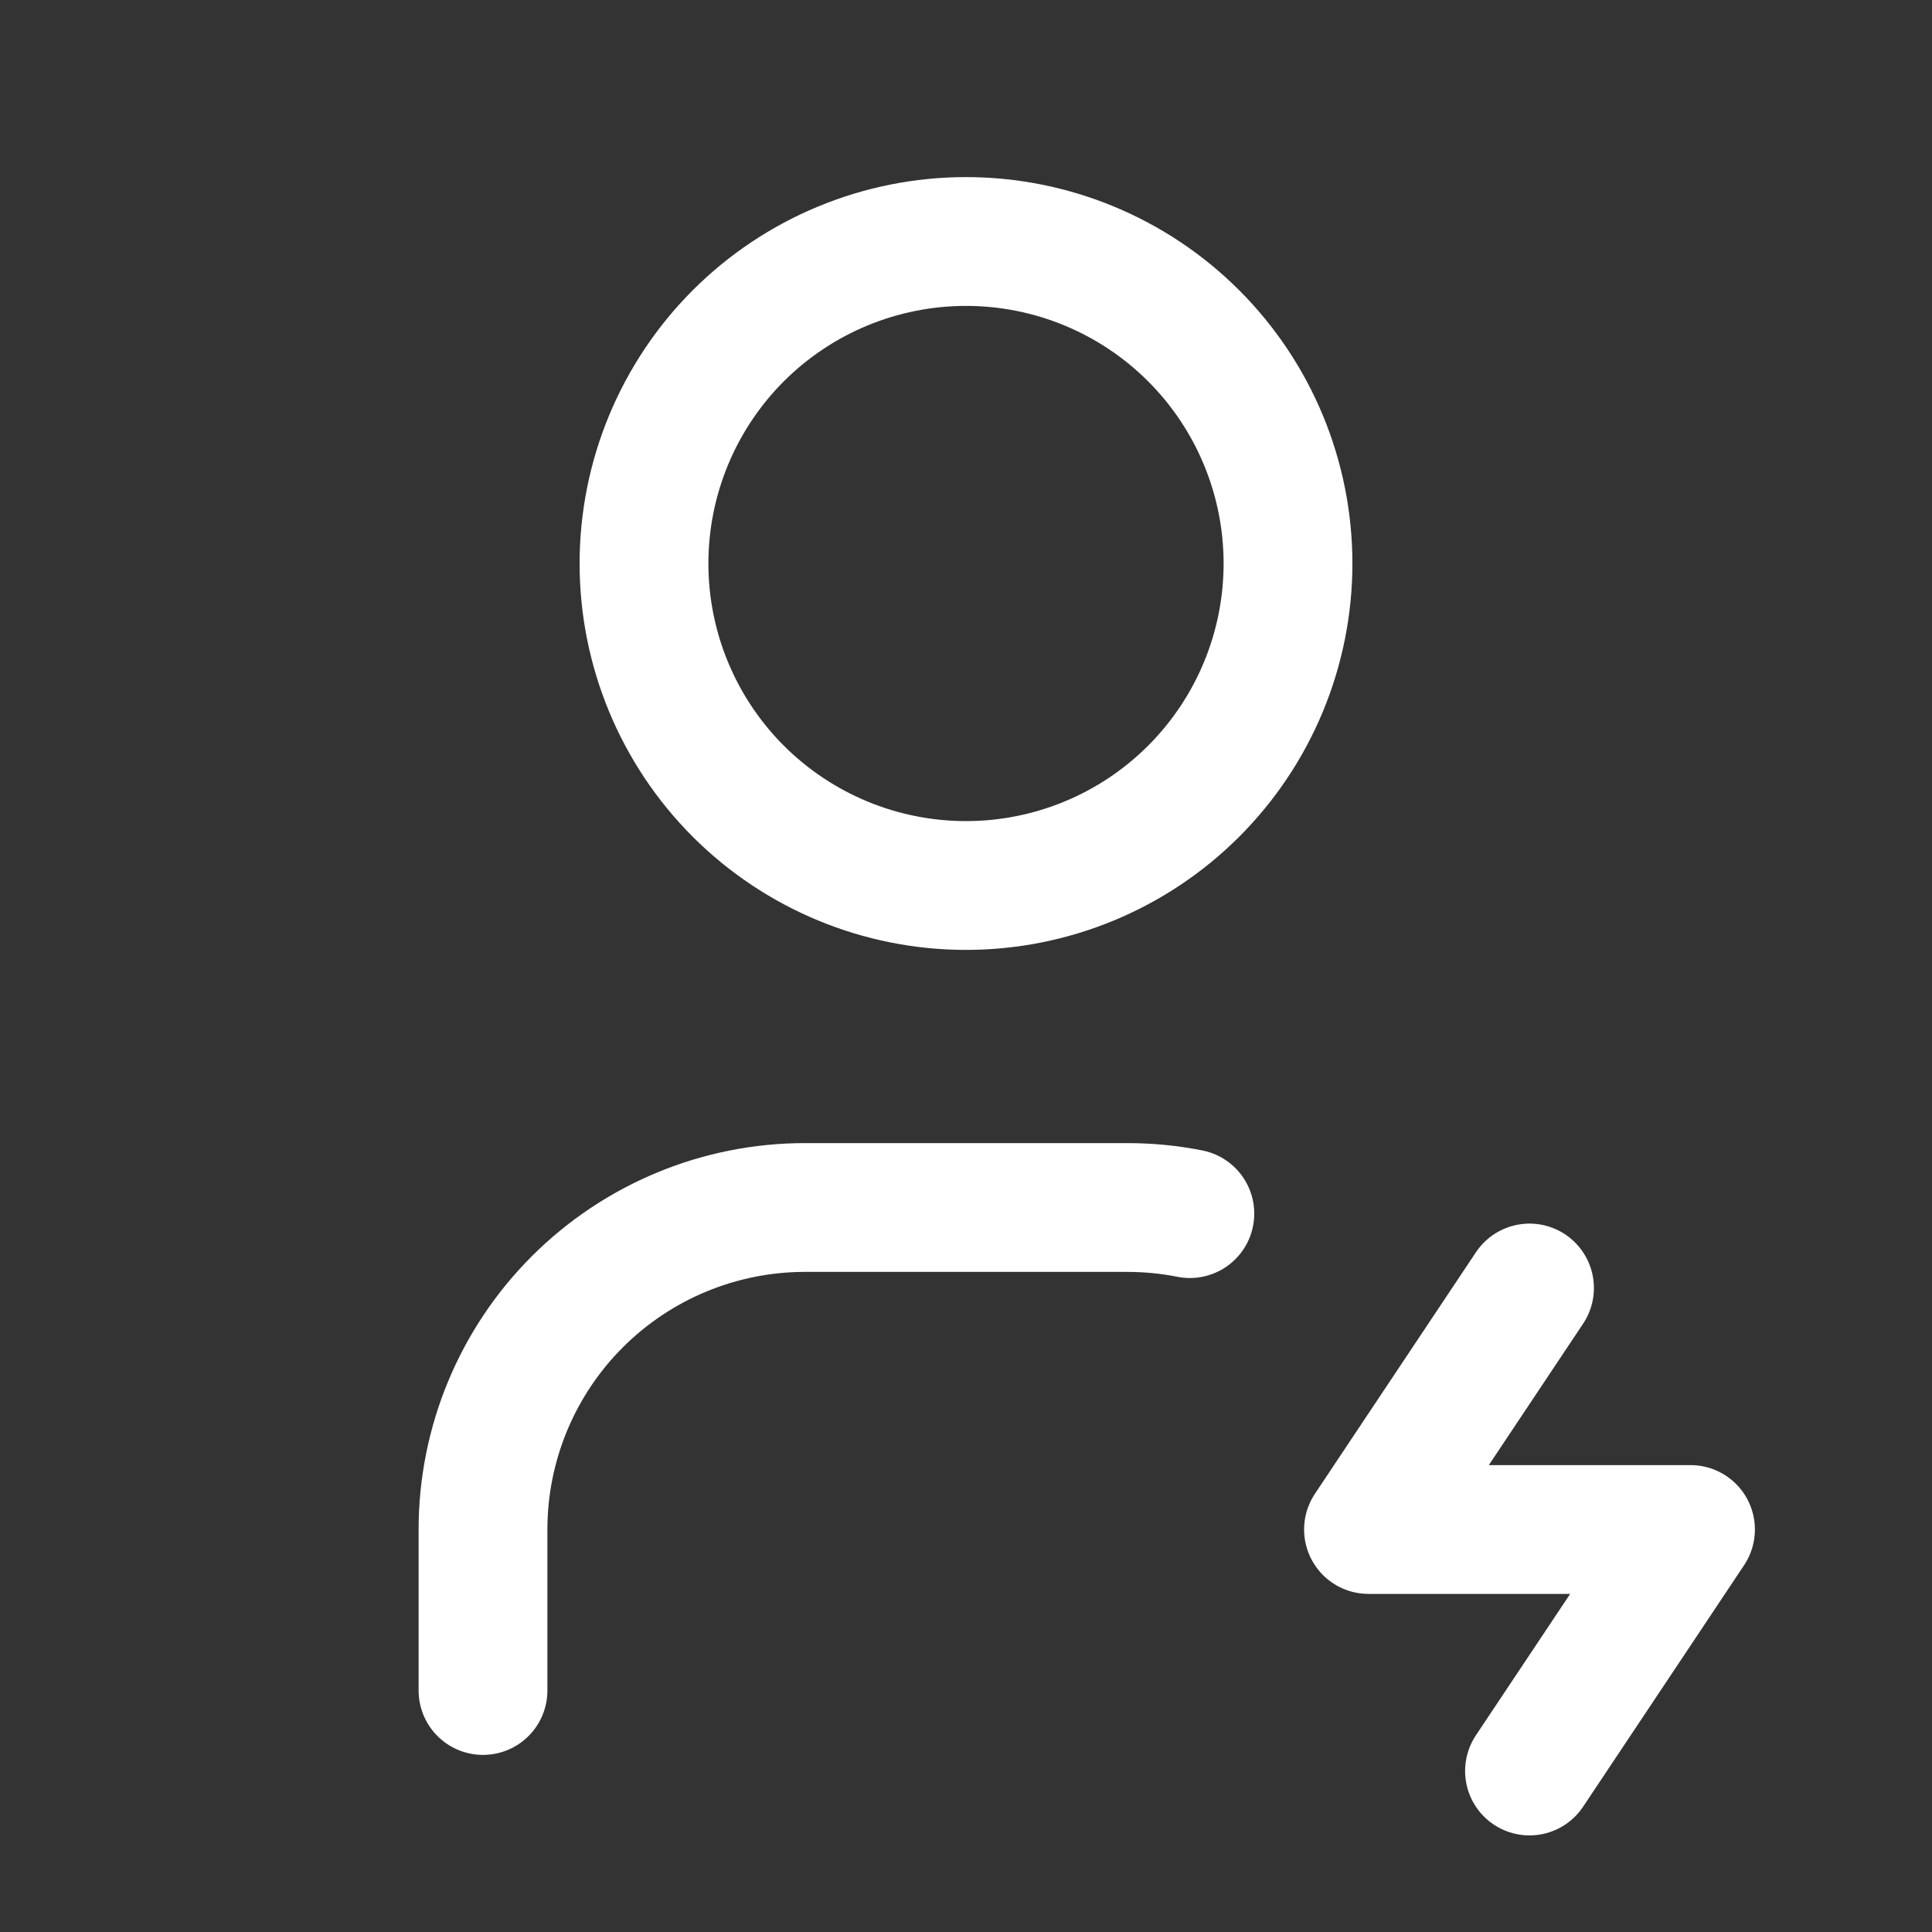 <svg width="30" height="30" viewBox="0 0 30 30" fill="none" xmlns="http://www.w3.org/2000/svg">
<rect x="0" y="0" width="30" height="30" fill="#333333" stroke="none"/>
<g clip-path="url(#clip0_179_1444)">
<path d="M10 8.75C10 10.076 10.527 11.348 11.464 12.286C12.402 13.223 13.674 13.75 15 13.75C16.326 13.75 17.598 13.223 18.535 12.286C19.473 11.348 20 10.076 20 8.75C20 7.424 19.473 6.152 18.535 5.214C17.598 4.277 16.326 3.75 15 3.75C13.674 3.75 12.402 4.277 11.464 5.214C10.527 6.152 10 7.424 10 8.75Z" stroke="white" stroke-width="2" stroke-linecap="round" stroke-linejoin="round"/>
<path d="M7.5 26.25V23.75C7.5 22.424 8.027 21.152 8.964 20.215C9.902 19.277 11.174 18.75 12.5 18.75H17.5C17.834 18.75 18.161 18.782 18.476 18.845" stroke="white" stroke-width="2" stroke-linecap="round" stroke-linejoin="round"/>
<path d="M23.75 20L21.25 23.75H26.25L23.75 27.5" stroke="white" stroke-width="2" stroke-linecap="round" stroke-linejoin="round"/>
</g>
<defs>
<clipPath id="clip0_179_1444">
<rect width="30" height="30" fill="white"/>
</clipPath>
</defs>
</svg>
